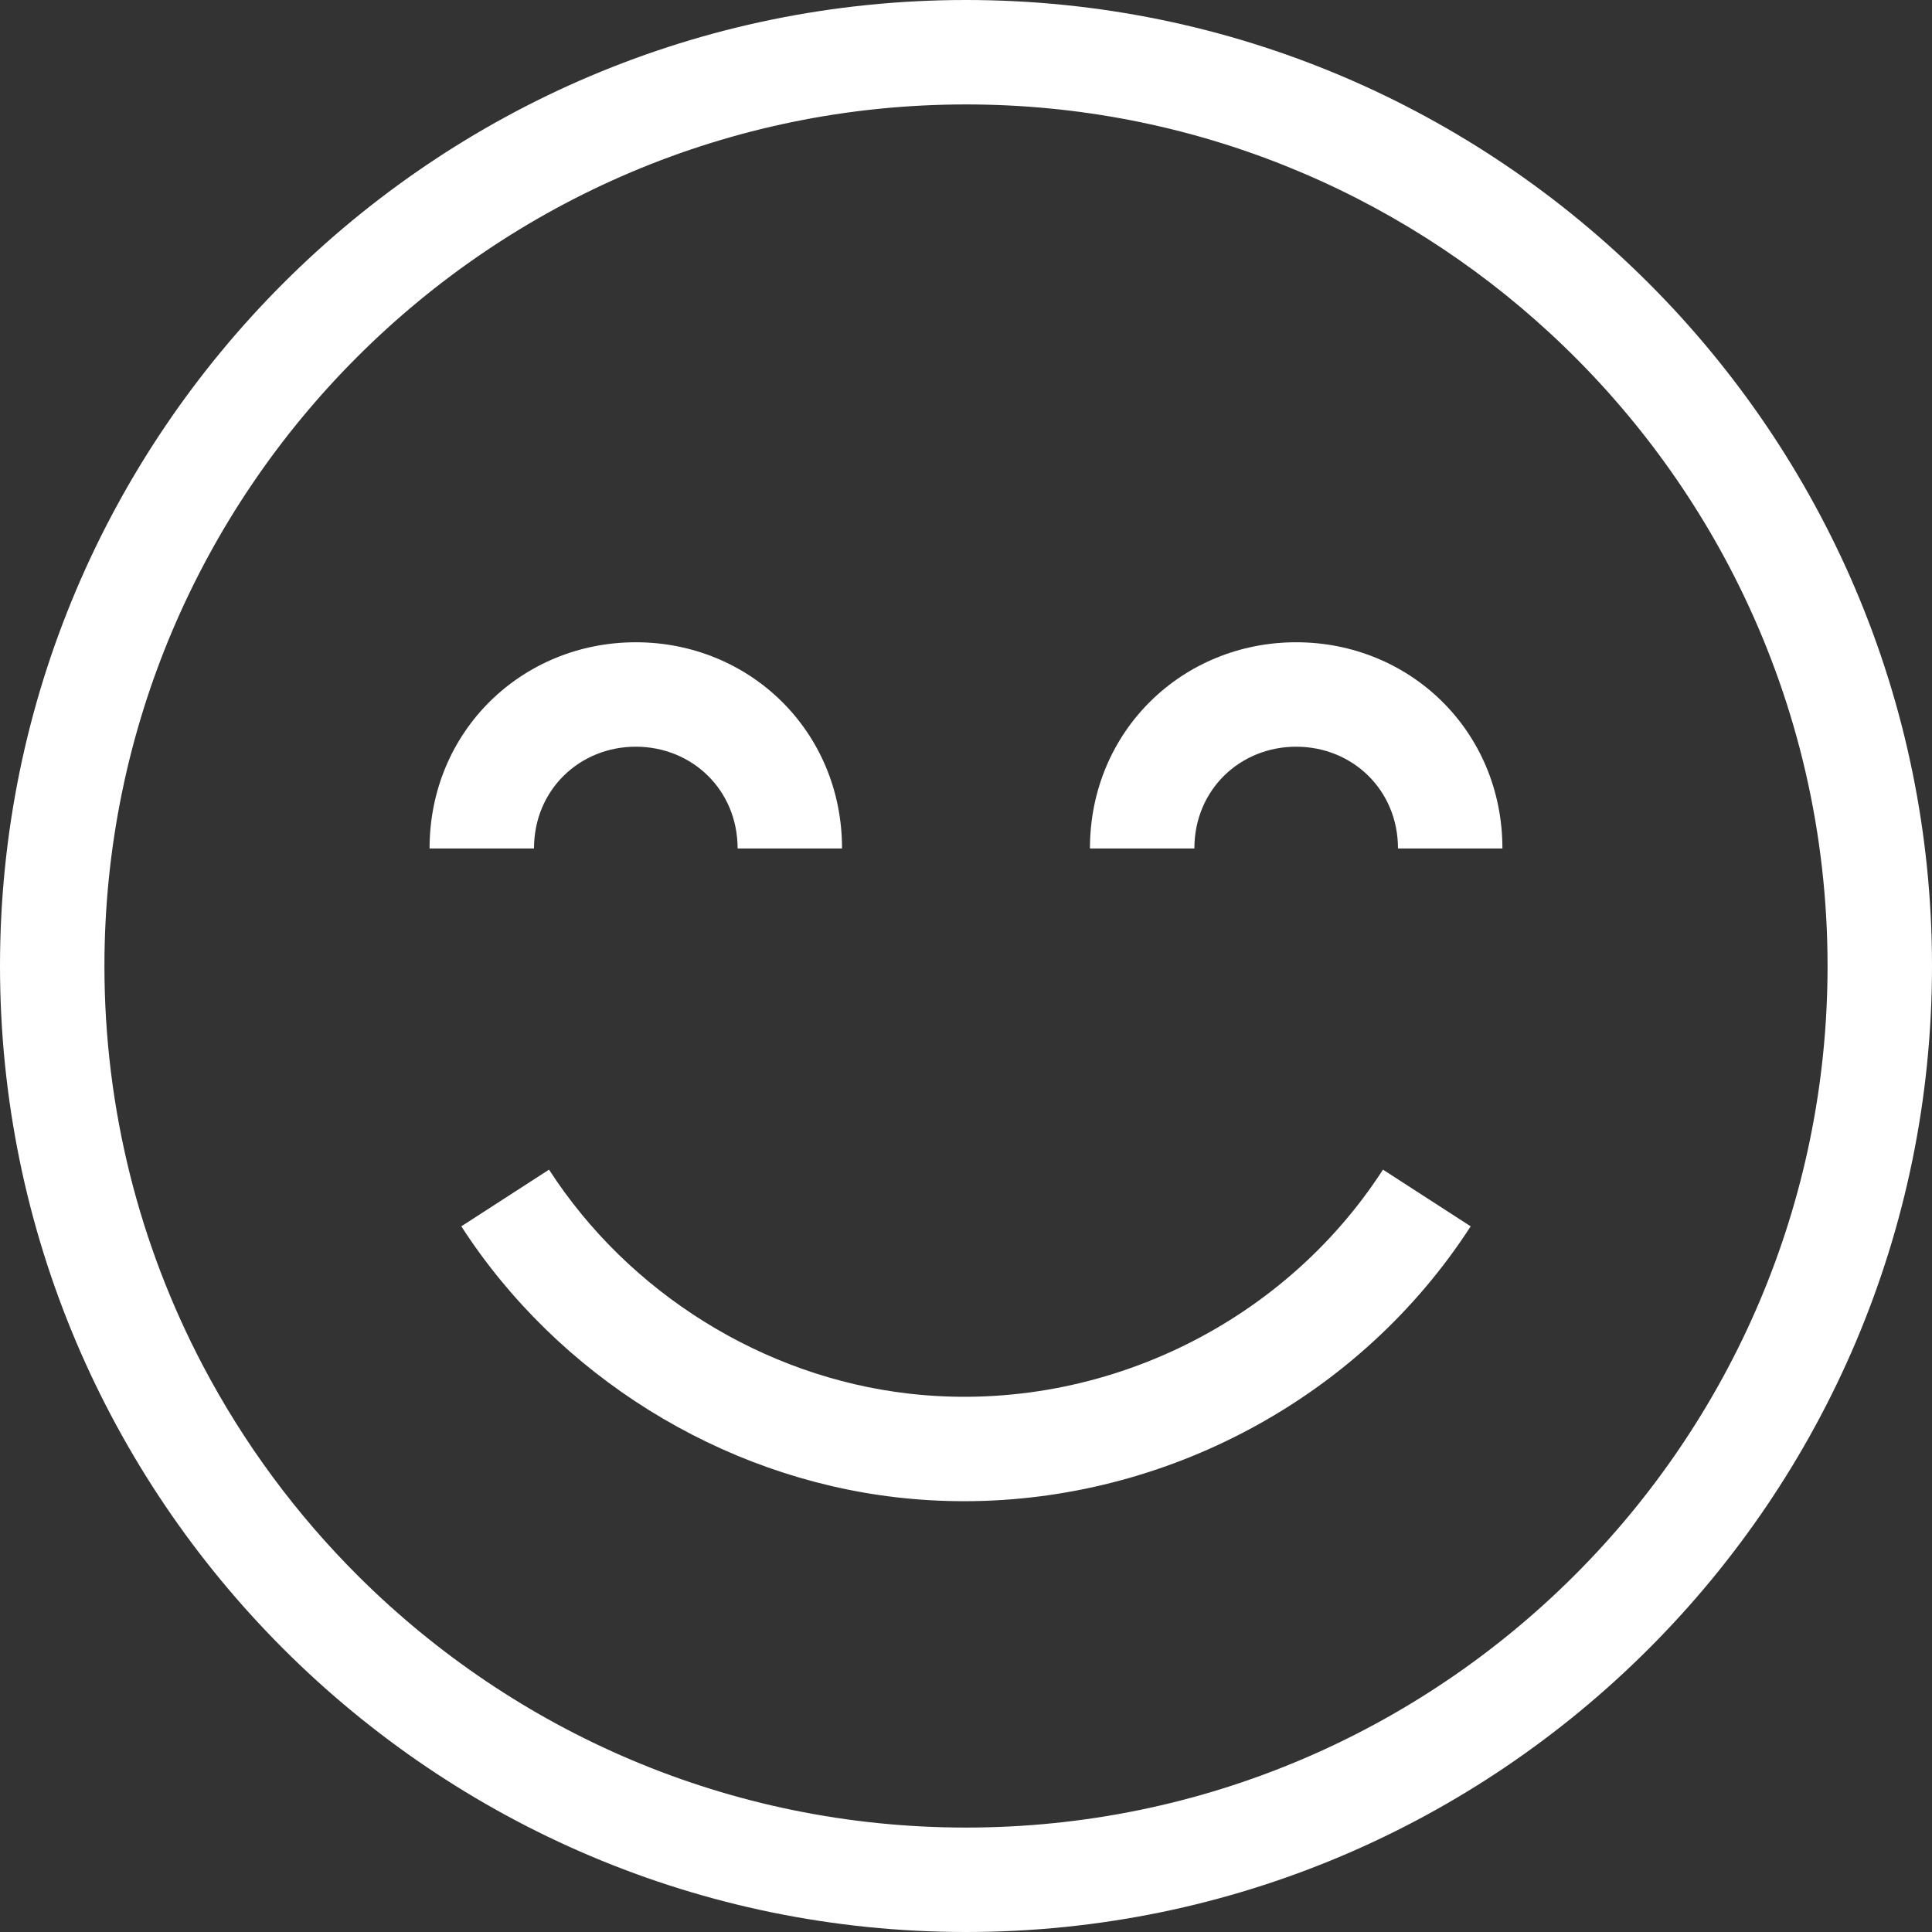 <svg xmlns="http://www.w3.org/2000/svg" xmlns:xlink="http://www.w3.org/1999/xlink" version="1.1" x="0px" y="0px" viewBox="0 0 295.996 295.996" style="enable-background:new 0 0 295.996 295.996;" xml:space="preserve">
<rect x="0" y="0" width="295.996" height="295.996" fill="#333333" stroke="none"/>
<g>
	<path d="M147.998,0C66.392,0,0,66.392,0,147.998c0,81.606,66.392,147.998,147.998,147.998c81.606,0,147.998-66.392,147.998-147.998   C295.996,66.392,229.605,0,147.998,0z M147.998,279.996c-36.257,0-69.143-14.696-93.023-38.44   c-9.536-9.482-17.631-20.41-23.934-32.42C21.442,190.847,16,170.047,16,147.998C16,75.214,75.214,16,147.998,16   c34.523,0,65.987,13.328,89.533,35.102c12.208,11.288,22.289,24.844,29.558,39.996c8.27,17.239,12.907,36.538,12.907,56.9   C279.996,220.782,220.782,279.996,147.998,279.996z" style="fill: rgb(255, 255, 255);"></path>
	<path d="M97.41,114.4c8.6,0,15.597,6.597,15.597,15.597h16c0-18-14.174-31.597-31.597-31.597   c-17.423,0-31.597,13.597-31.597,31.597h16C81.813,120.997,88.811,114.4,97.41,114.4z" style="fill: rgb(255, 255, 255);"></path>
	<path d="M198.584,114.4c8.6,0,15.597,6.597,15.597,15.597h16c0-18-14.174-31.597-31.597-31.597   c-17.423,0-31.597,13.597-31.597,31.597h16C182.987,120.997,189.984,114.4,198.584,114.4z" style="fill: rgb(255, 255, 255);"></path>
	<path d="M147.715,229.995c30.954,0,60.619-15.83,77.604-42.113l-13.439-8.684c-15.596,24.135-44.134,37.605-72.693,34.308   c-22.262-2.567-42.849-15.393-55.072-34.308l-13.438,8.684c14.79,22.889,39.716,38.409,66.676,41.518   C140.814,229.8,144.27,229.995,147.715,229.995z" style="fill: rgb(255, 255, 255);"></path>
</g>
</svg>